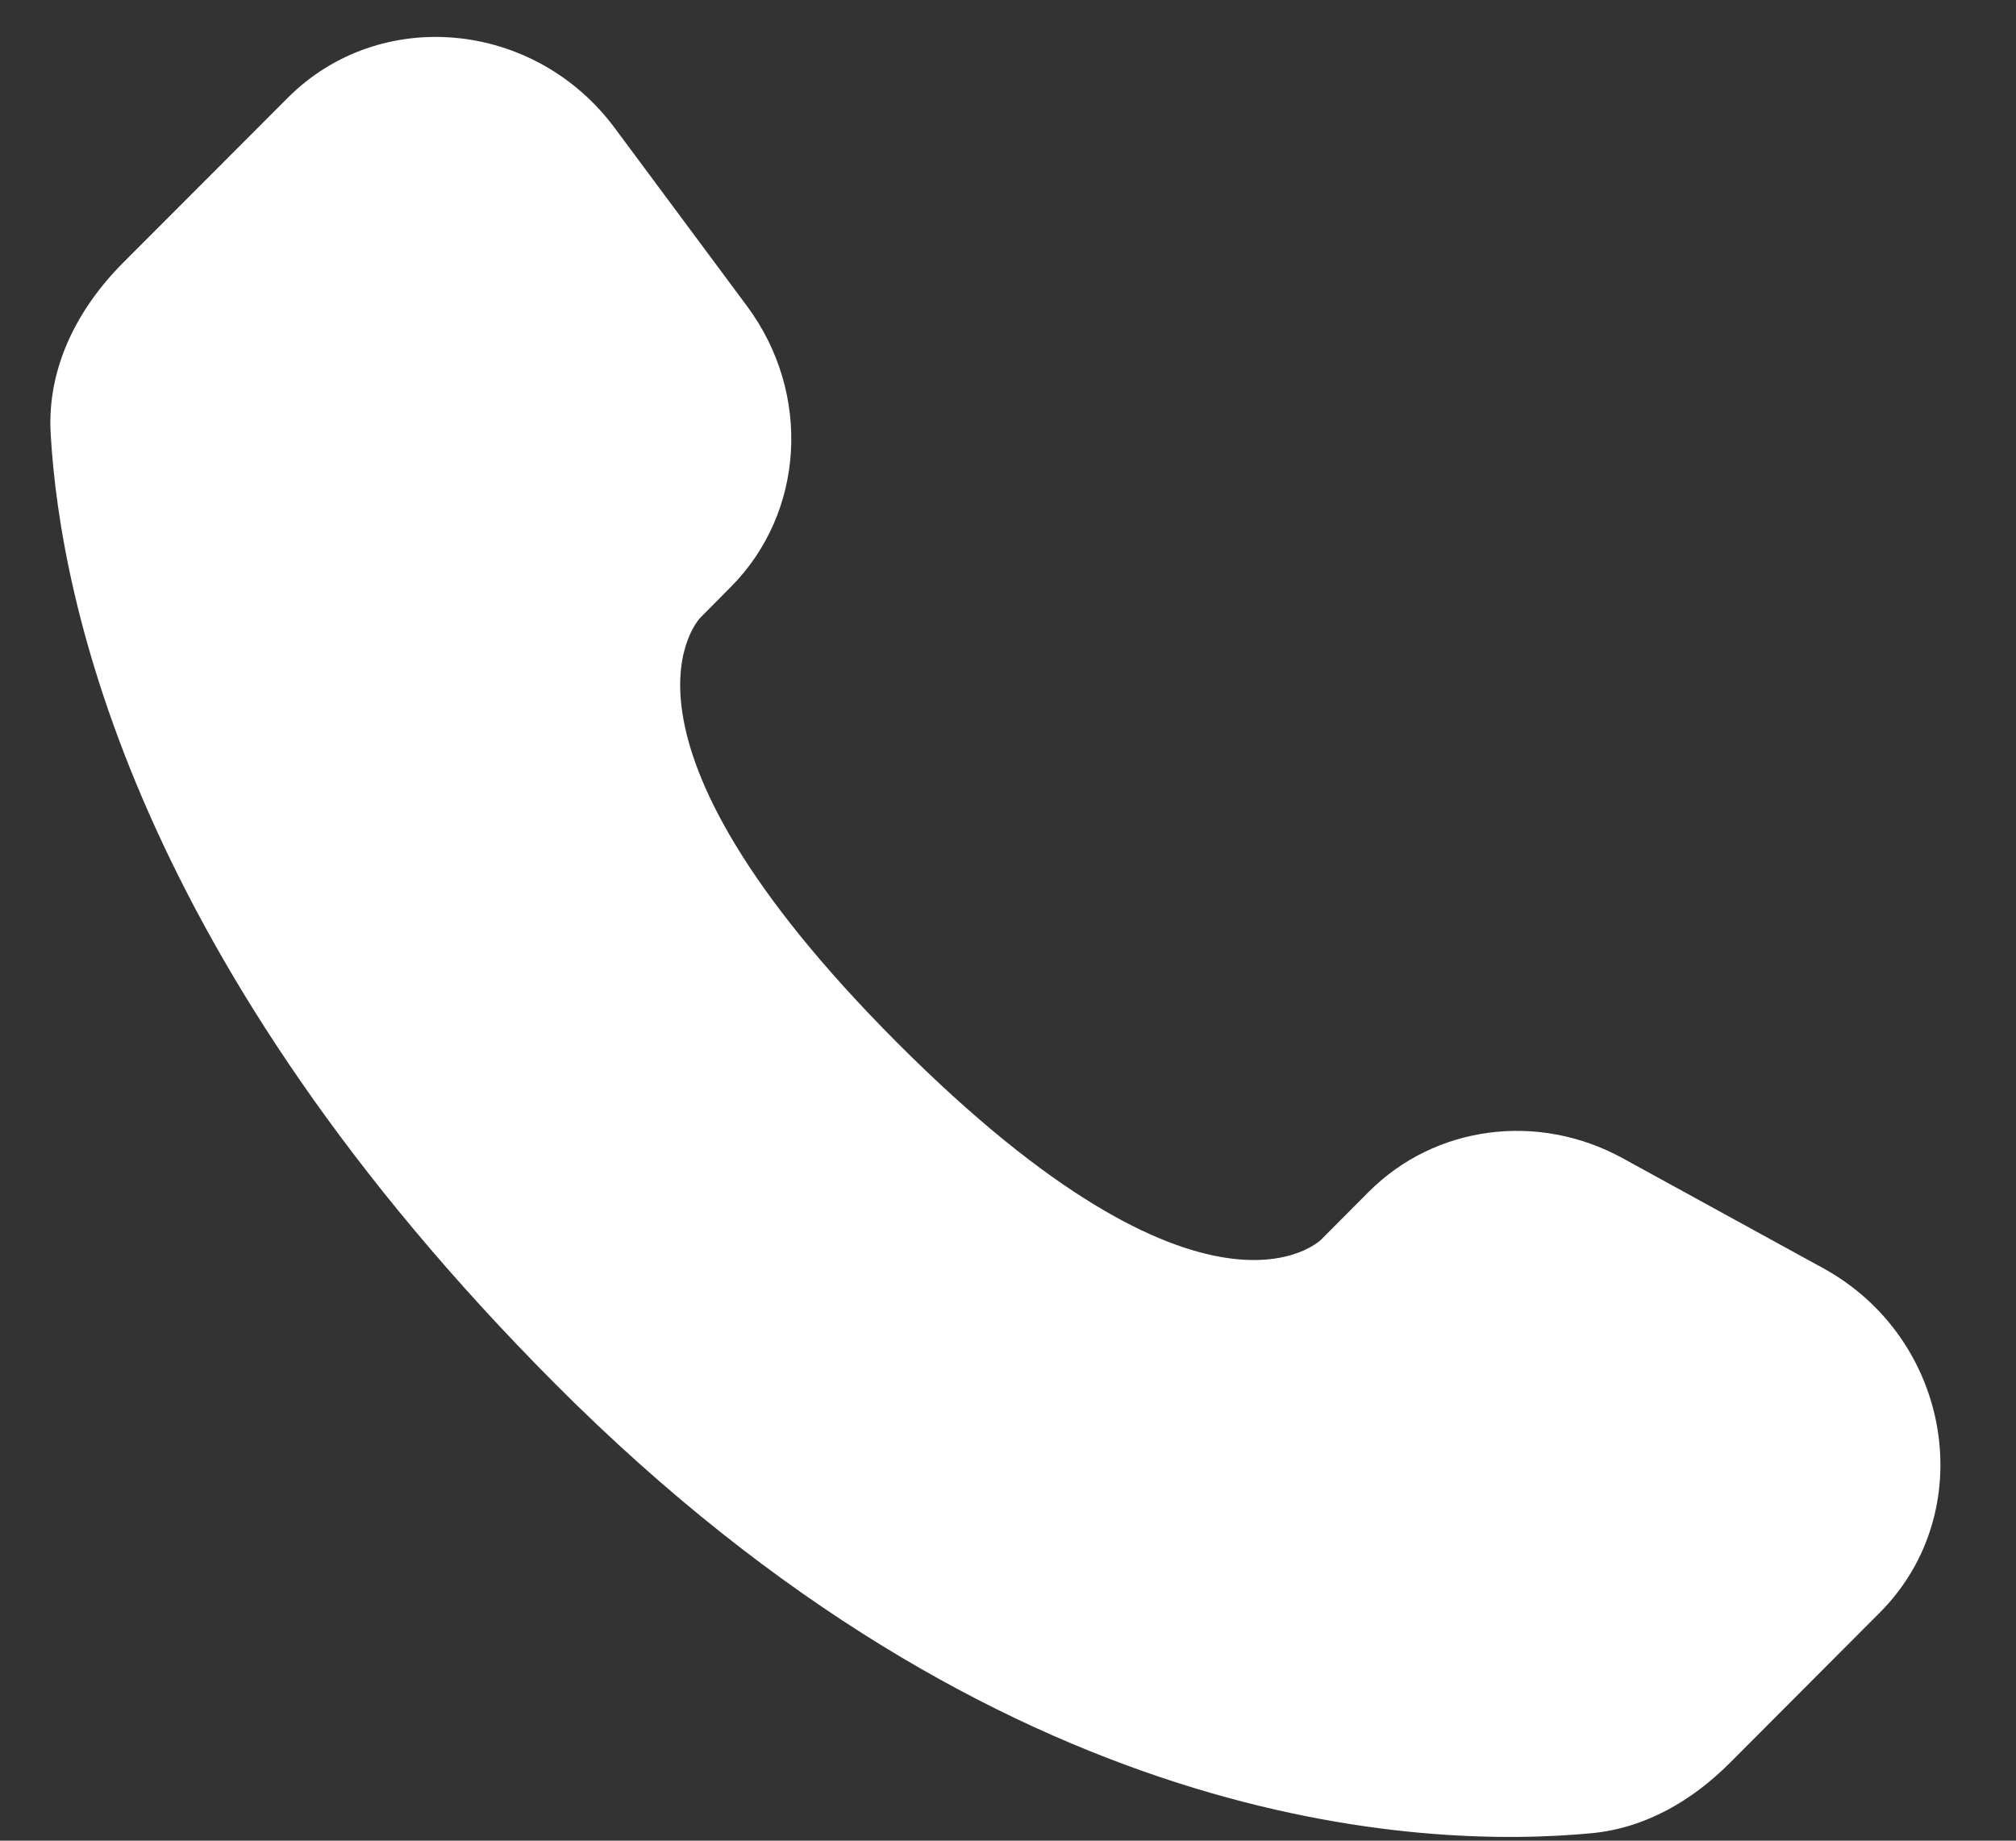 <?xml version="1.0"?>
<svg xmlns="http://www.w3.org/2000/svg" width="23" height="21" viewBox="0 0 23 21" fill="none">
<rect x="0" y="0" width="23" height="21" fill="#333333" stroke="none"/>
<path d="M15.617 13.596L15.072 14.143C15.072 14.143 13.774 15.443 10.234 11.894C6.695 8.345 7.992 7.045 7.992 7.045L8.335 6.699C9.181 5.851 9.262 4.489 8.523 3.493L7.013 1.46C6.098 0.228 4.331 0.065 3.283 1.116L1.402 3C0.883 3.522 0.536 4.196 0.578 4.945C0.686 6.862 1.546 10.985 6.342 15.796C11.43 20.896 16.204 21.099 18.155 20.915C18.773 20.857 19.31 20.541 19.742 20.106L21.444 18.4C22.594 17.249 22.27 15.274 20.799 14.468L18.511 13.213C17.546 12.685 16.372 12.84 15.617 13.596Z" fill="white"/>
</svg>
